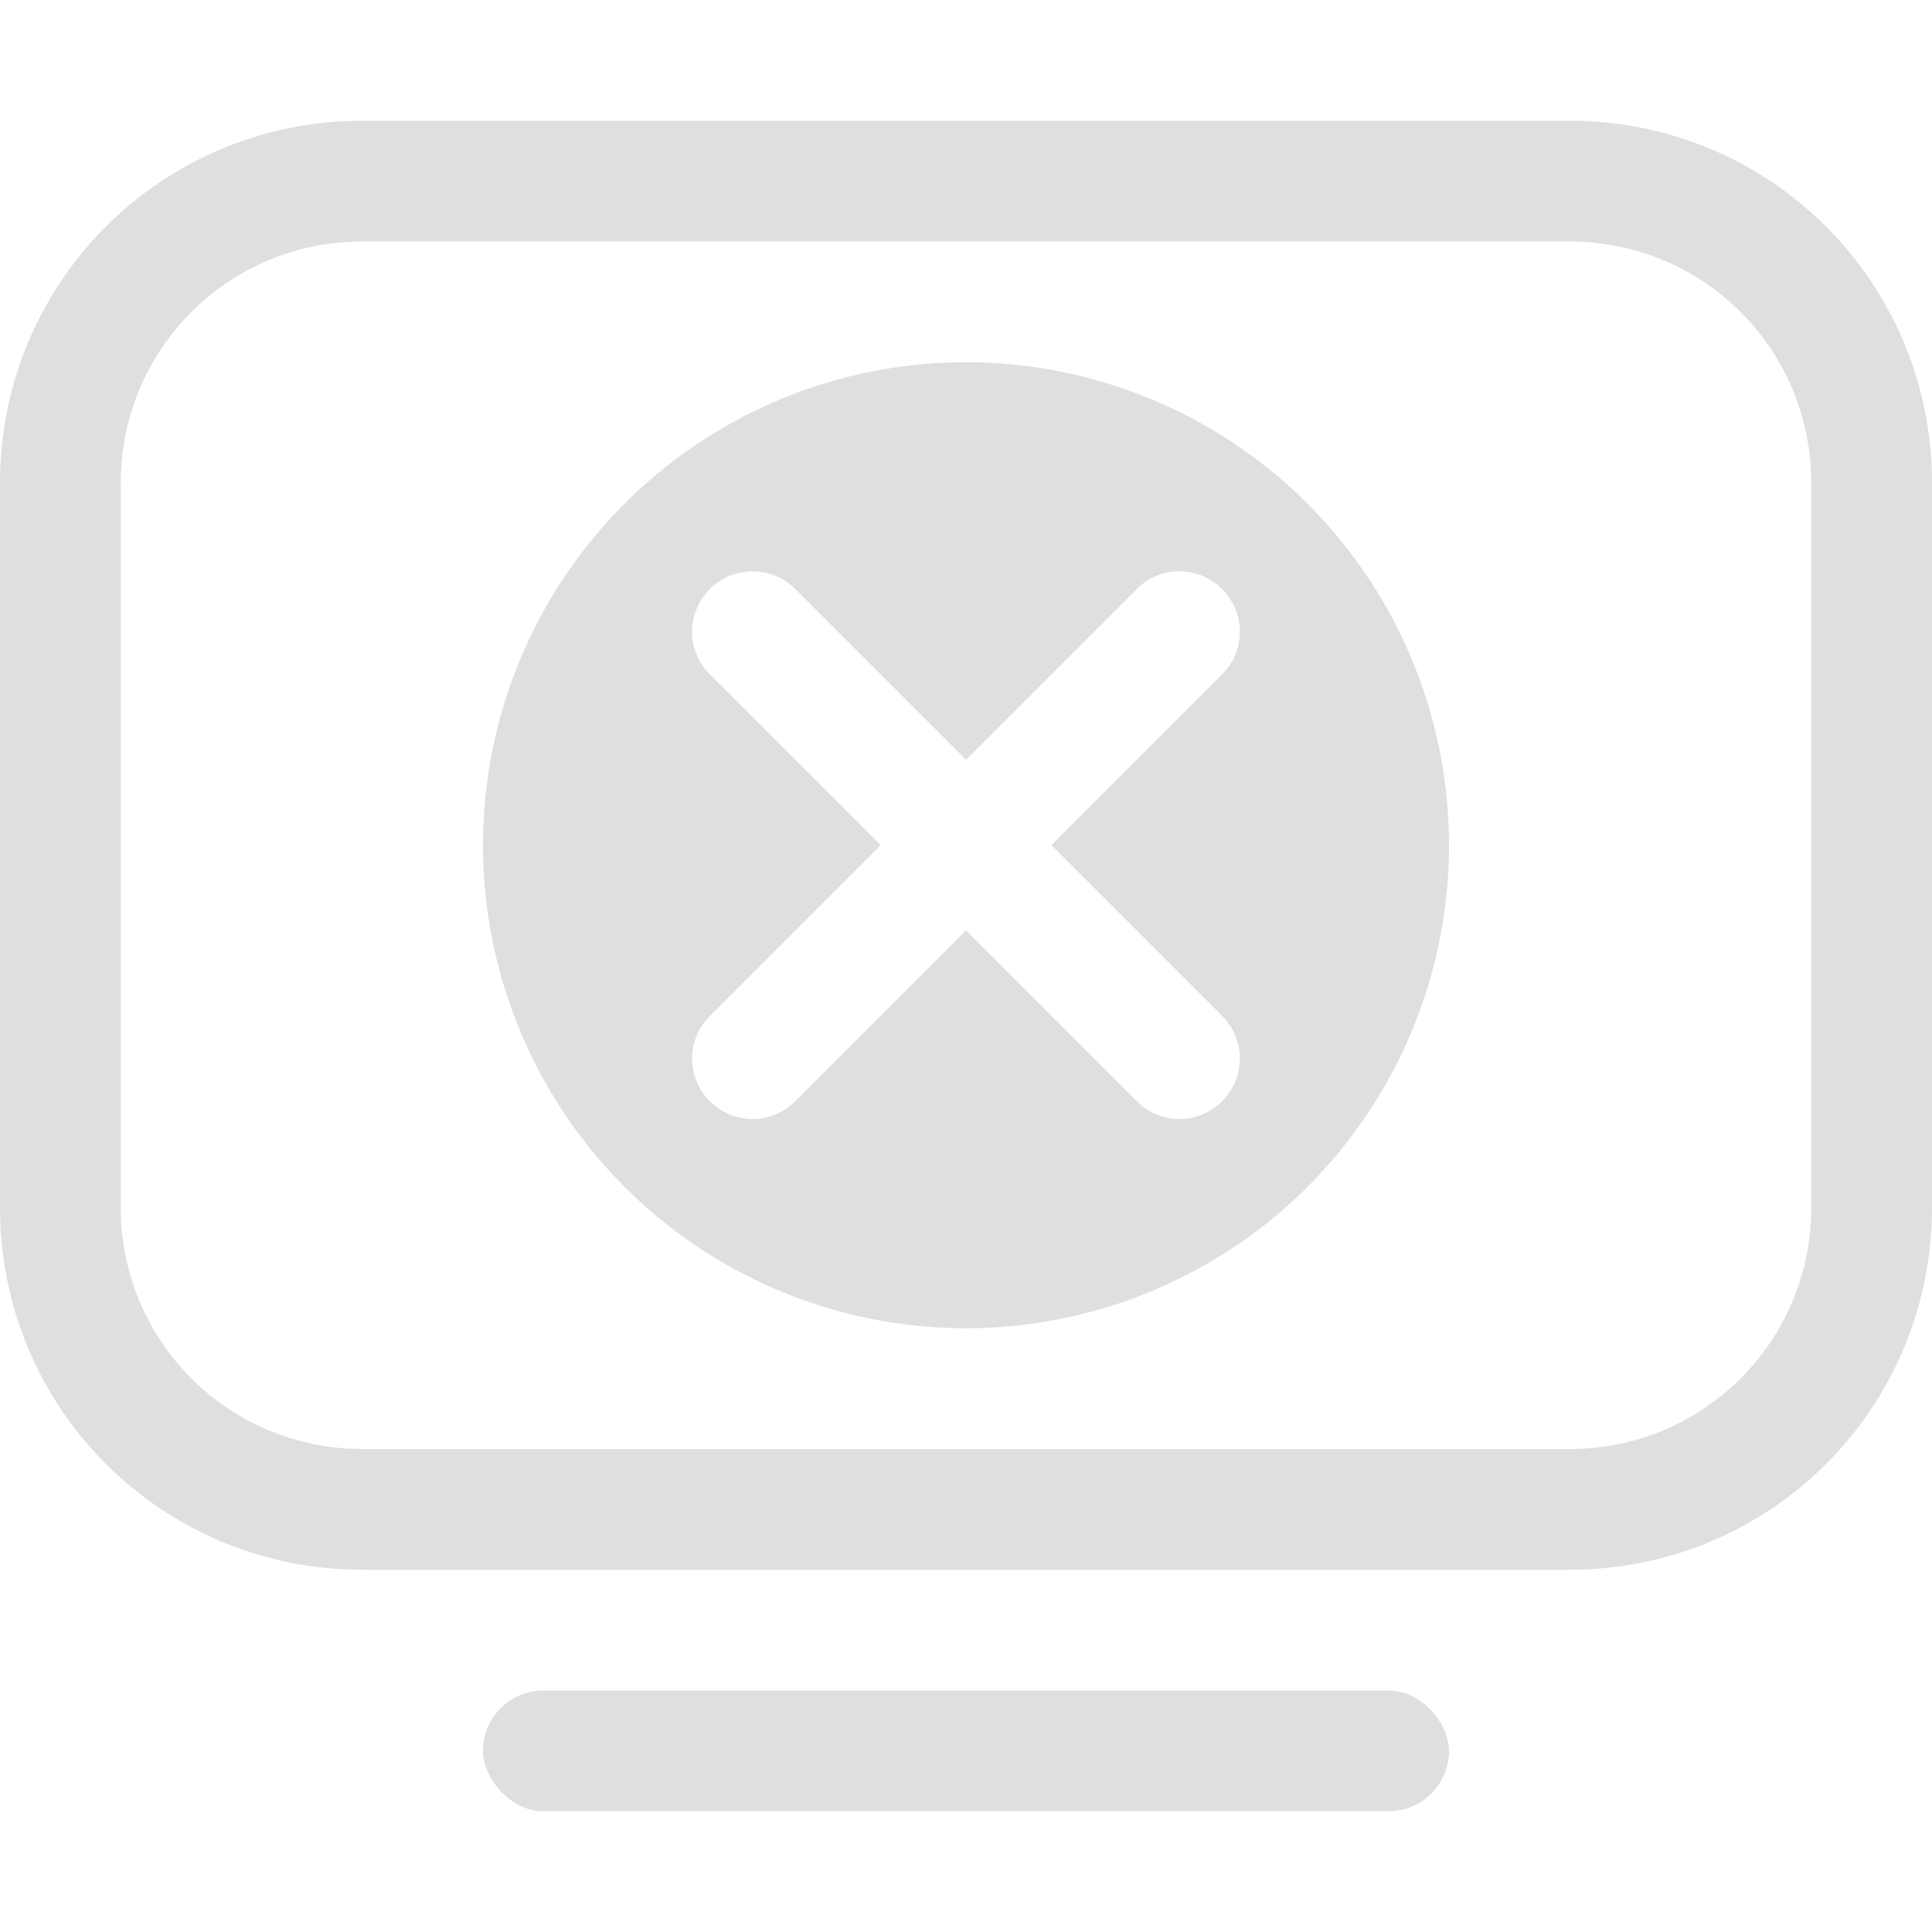 <svg width="16" height="16.001" version="1.1" xmlns="http://www.w3.org/2000/svg">
 <title>Gnome Symbolic Icon Theme</title>
 <path d="m3 1c-1.662 0-3 1.338-3 3v6c0 1.662 1.338 3 3 3h10c1.662 0 3-1.338 3-3v-6c0-1.662-1.338-3-3-3zm0 1h10c1.108 0 2 0.892 2 2v6c0 1.108-0.892 2-2 2h-10c-1.108 0-2-0.892-2-2v-6c0-1.108 0.892-2 2-2z" fill="#dfdfdf" stroke-linecap="round" stroke-linejoin="round" stroke-width="1.002"/>
 <rect x="4" y="14" width="8" height="1" rx=".5" ry=".5" fill="#dfdfdf" stroke-linecap="round" stroke-linejoin="round" stroke-width="1.002"/>
 <path d="m8 3a4 4 0 0 0-4 4 4 4 0 0 0 4 4 4 4 0 0 0 4-4 4 4 0 0 0-4-4zm-1.768 1.732c0.128 0 0.256 0.049 0.354 0.146l1.414 1.414 1.414-1.414c0.196-0.196 0.511-0.196 0.707 0 0.196 0.196 0.196 0.511 0 0.707l-1.414 1.414 1.414 1.414c0.196 0.196 0.196 0.511 0 0.707-0.196 0.196-0.511 0.196-0.707 0l-1.414-1.414-1.414 1.414c-0.196 0.196-0.511 0.196-0.707 0-0.196-0.196-0.196-0.511 0-0.707l1.414-1.414-1.414-1.414c-0.196-0.196-0.196-0.511 0-0.707 0.098-0.098 0.226-0.146 0.354-0.146z" fill="#dfdfdf" stroke-linecap="round" stroke-linejoin="round" stroke-width="1.333"/>
</svg>
